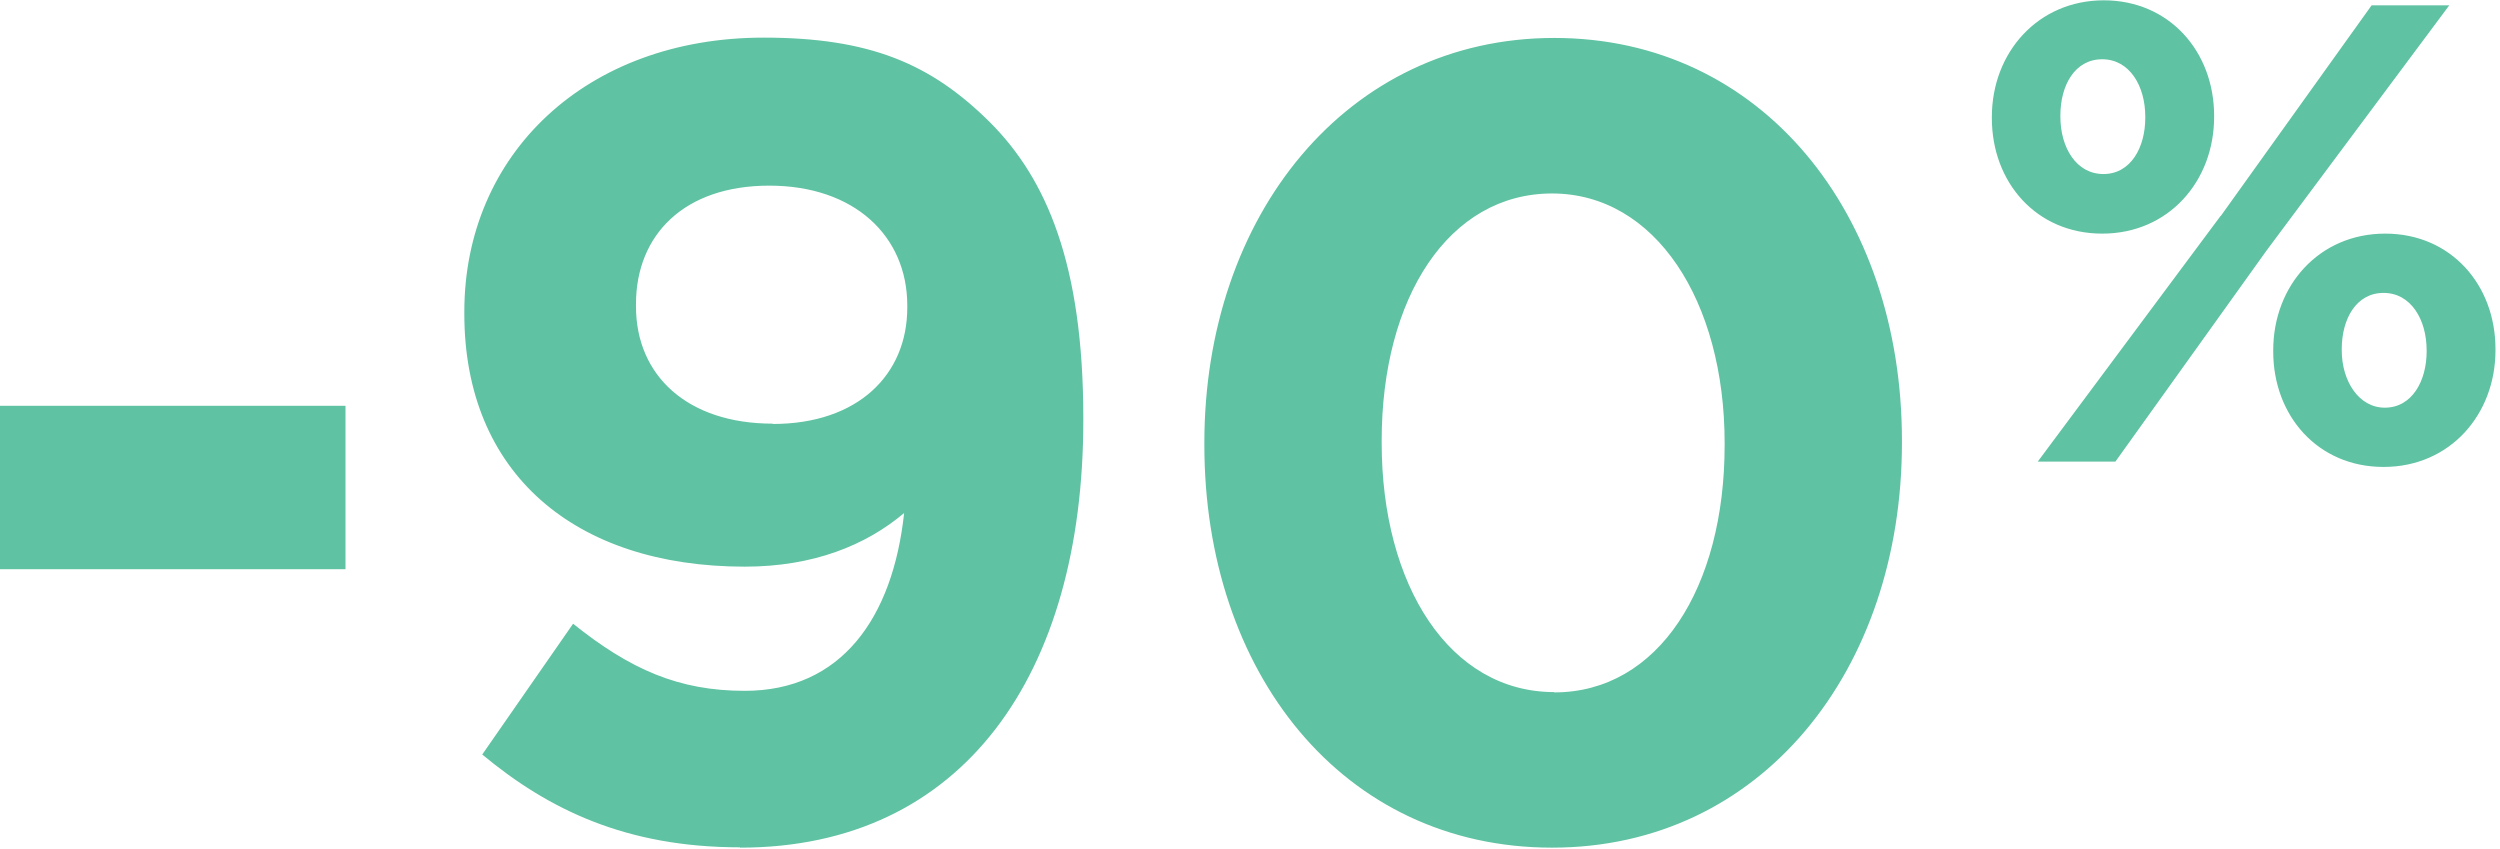 <svg width="156" height="53" viewBox="0 0 156 53" fill="none" xmlns="http://www.w3.org/2000/svg">
<g clip-path="url(#clip0_66_805)">
<path d="M148.812 25.439C147.184 25.439 146.125 23.775 146.125 21.858V21.779C146.125 19.901 147.027 18.277 148.734 18.277C150.441 18.277 151.422 19.94 151.422 21.858V21.936C151.422 23.756 150.519 25.439 148.812 25.439ZM148.734 29.137C152.893 29.137 155.718 25.849 155.718 21.858V21.779C155.718 17.787 152.952 14.578 148.832 14.578C144.713 14.578 141.849 17.826 141.849 21.858V21.936C141.849 25.928 144.615 29.137 148.734 29.137ZM138.573 13.463L127.156 28.804H132.001L141.417 15.655L152.834 0.333H147.989L138.573 13.482V13.463ZM133.865 7.358C133.865 9.197 132.962 10.86 131.256 10.86C129.549 10.86 128.568 9.197 128.568 7.279V7.201C128.568 5.322 129.47 3.698 131.177 3.698C132.884 3.698 133.865 5.362 133.865 7.279V7.358ZM131.177 14.578C135.336 14.578 138.161 11.291 138.161 7.299V7.221C138.161 3.229 135.375 0.02 131.275 0.02C127.175 0.02 124.292 3.268 124.292 7.299V7.377C124.292 11.369 127.058 14.578 131.177 14.578ZM96.985 43.187C90.472 43.187 86.216 36.553 86.216 27.63V27.493C86.216 18.55 90.413 12.073 96.848 12.073C103.282 12.073 107.617 18.766 107.617 27.65V27.787C107.617 36.651 103.498 43.206 96.985 43.206M96.848 52.893C109.932 52.893 118.681 41.797 118.681 27.63V27.493C118.681 13.326 109.932 2.368 96.985 2.368C84.038 2.368 75.152 13.463 75.152 27.63V27.767C75.152 41.934 83.763 52.893 96.848 52.893ZM48.218 26.436C42.902 26.436 39.685 23.443 39.685 19.118V18.981C39.685 14.656 42.686 11.584 48.002 11.584C53.318 11.584 56.614 14.735 56.614 19.059V19.196C56.614 23.384 53.534 26.456 48.218 26.456M46.178 52.893C60.106 52.893 67.599 42.071 67.599 26.221V26.084C67.599 16.457 65.284 11.154 61.793 7.651C58.085 3.953 54.24 2.348 47.649 2.348C36.585 2.348 28.974 9.608 28.974 19.451V19.588C28.974 29.509 35.84 35.359 46.472 35.359C50.748 35.359 54.025 34.029 56.418 32.013C55.712 38.569 52.494 43.108 46.472 43.108C42.352 43.108 39.331 41.778 35.761 38.921L30.092 47.081C34.212 50.505 39.057 52.873 46.178 52.873M0 35.516H21.559V25.321H0V35.516Z" fill="#5FC2A2"/>
</g>
<defs>
<clipPath id="clip0_66_805">
<rect width="155.698" height="52.893" fill="white"/>
</clipPath>
</defs>
</svg>

